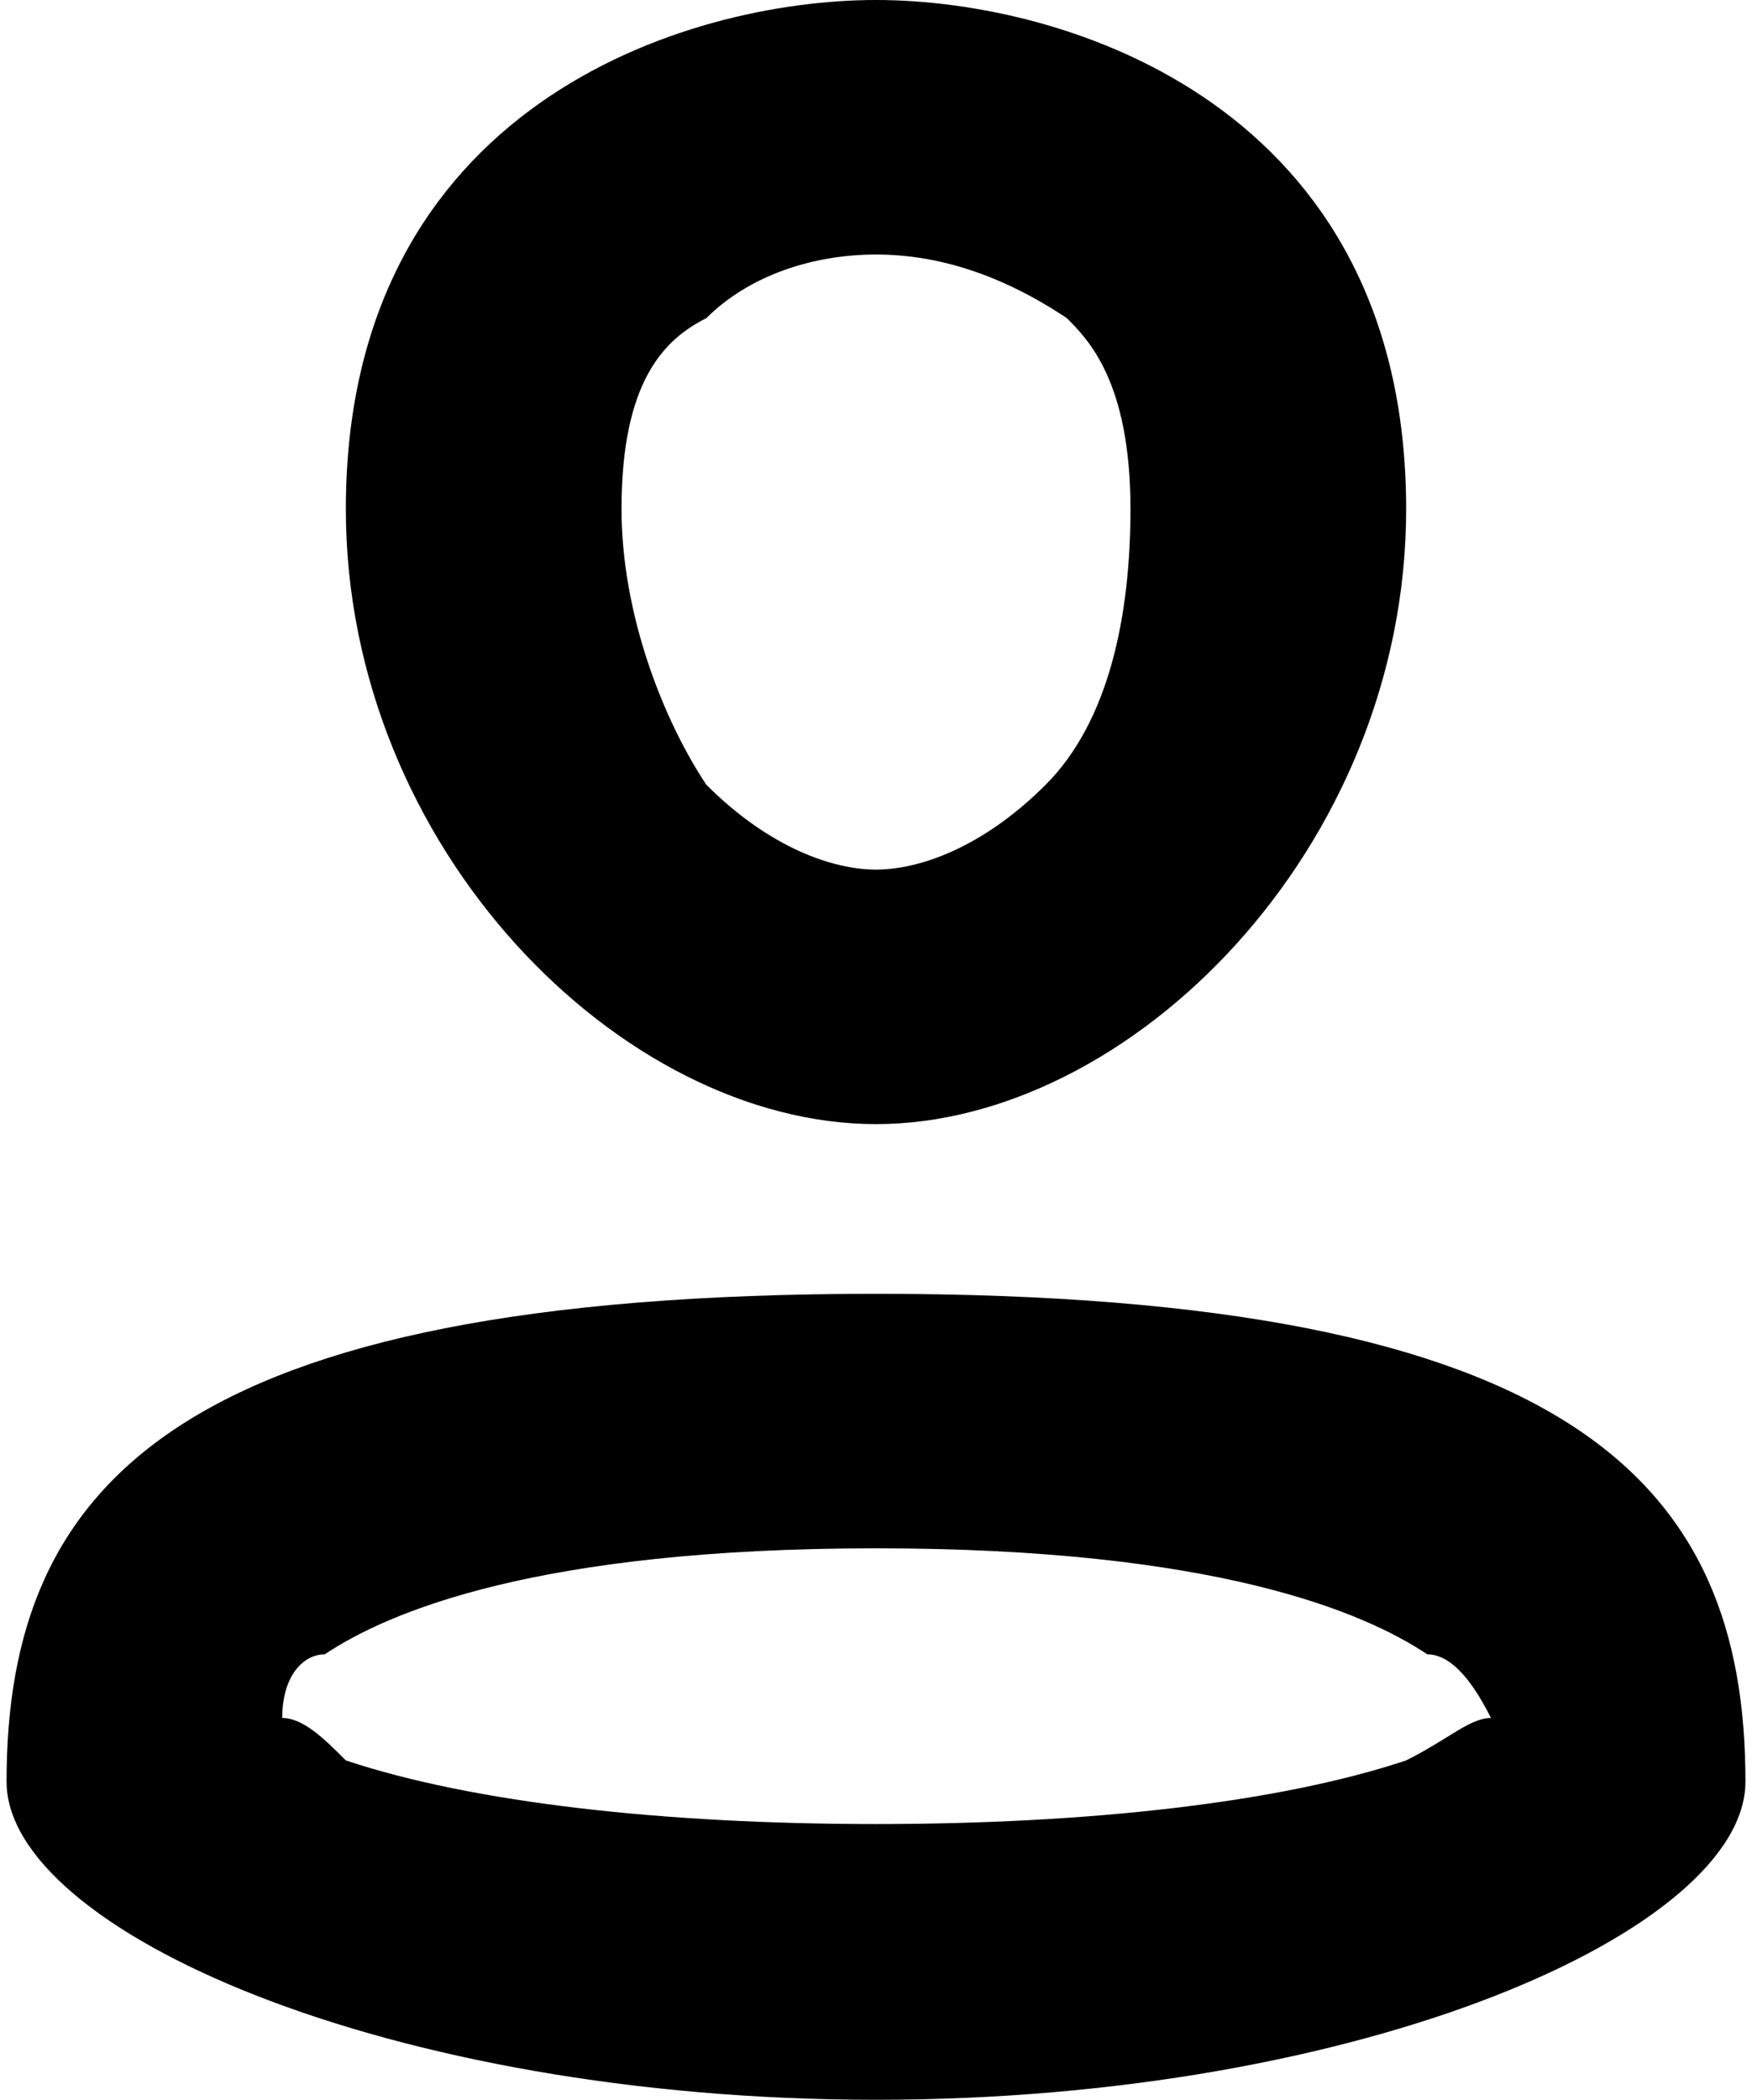 <?xml version="1.0" encoding="UTF-8"?> <svg xmlns="http://www.w3.org/2000/svg" xmlns:xlink="http://www.w3.org/1999/xlink" xmlns:xodm="http://www.corel.com/coreldraw/odm/2003" xml:space="preserve" width="232px" height="278px" version="1.1" style="shape-rendering:geometricPrecision; text-rendering:geometricPrecision; image-rendering:optimizeQuality; fill-rule:evenodd; clip-rule:evenodd" viewBox="0 0 0.82 0.99"> <defs> <style type="text/css"> .fil0 {fill:black} </style> </defs> <g id="Слой_x0020_1">  <g id="_2163730927168"> <path class="fil0" d="M0.53 0.24c0,0.05 -0.01,0.1 -0.04,0.13 -0.03,0.03 -0.06,0.04 -0.08,0.04 -0.02,0 -0.05,-0.01 -0.08,-0.04 -0.02,-0.03 -0.04,-0.08 -0.04,-0.13 0,-0.06 0.02,-0.08 0.04,-0.09 0.02,-0.02 0.05,-0.03 0.08,-0.03 0.03,0 0.06,0.01 0.09,0.03 0.01,0.01 0.03,0.03 0.03,0.09zm-0.12 0.29c0.12,0 0.25,-0.13 0.25,-0.29 0,-0.19 -0.16,-0.24 -0.25,-0.24 -0.09,0 -0.25,0.05 -0.25,0.24 0,0.16 0.13,0.29 0.25,0.29zm-0.25 0.3c-0.01,-0.01 -0.02,-0.02 -0.03,-0.02 0,-0.02 0.01,-0.03 0.02,-0.03 0.03,-0.02 0.1,-0.05 0.26,-0.05 0.16,0 0.23,0.03 0.26,0.05 0.01,0 0.02,0.01 0.03,0.03 -0.01,0 -0.02,0.01 -0.04,0.02 -0.06,0.02 -0.15,0.03 -0.25,0.03 -0.1,0 -0.19,-0.01 -0.25,-0.03zm0.25 -0.22c-0.33,0 -0.41,0.09 -0.41,0.23 0,0.07 0.18,0.15 0.41,0.15 0.23,0 0.41,-0.08 0.41,-0.15 0,-0.14 -0.08,-0.23 -0.41,-0.23z"></path> </g> </g> </svg> 